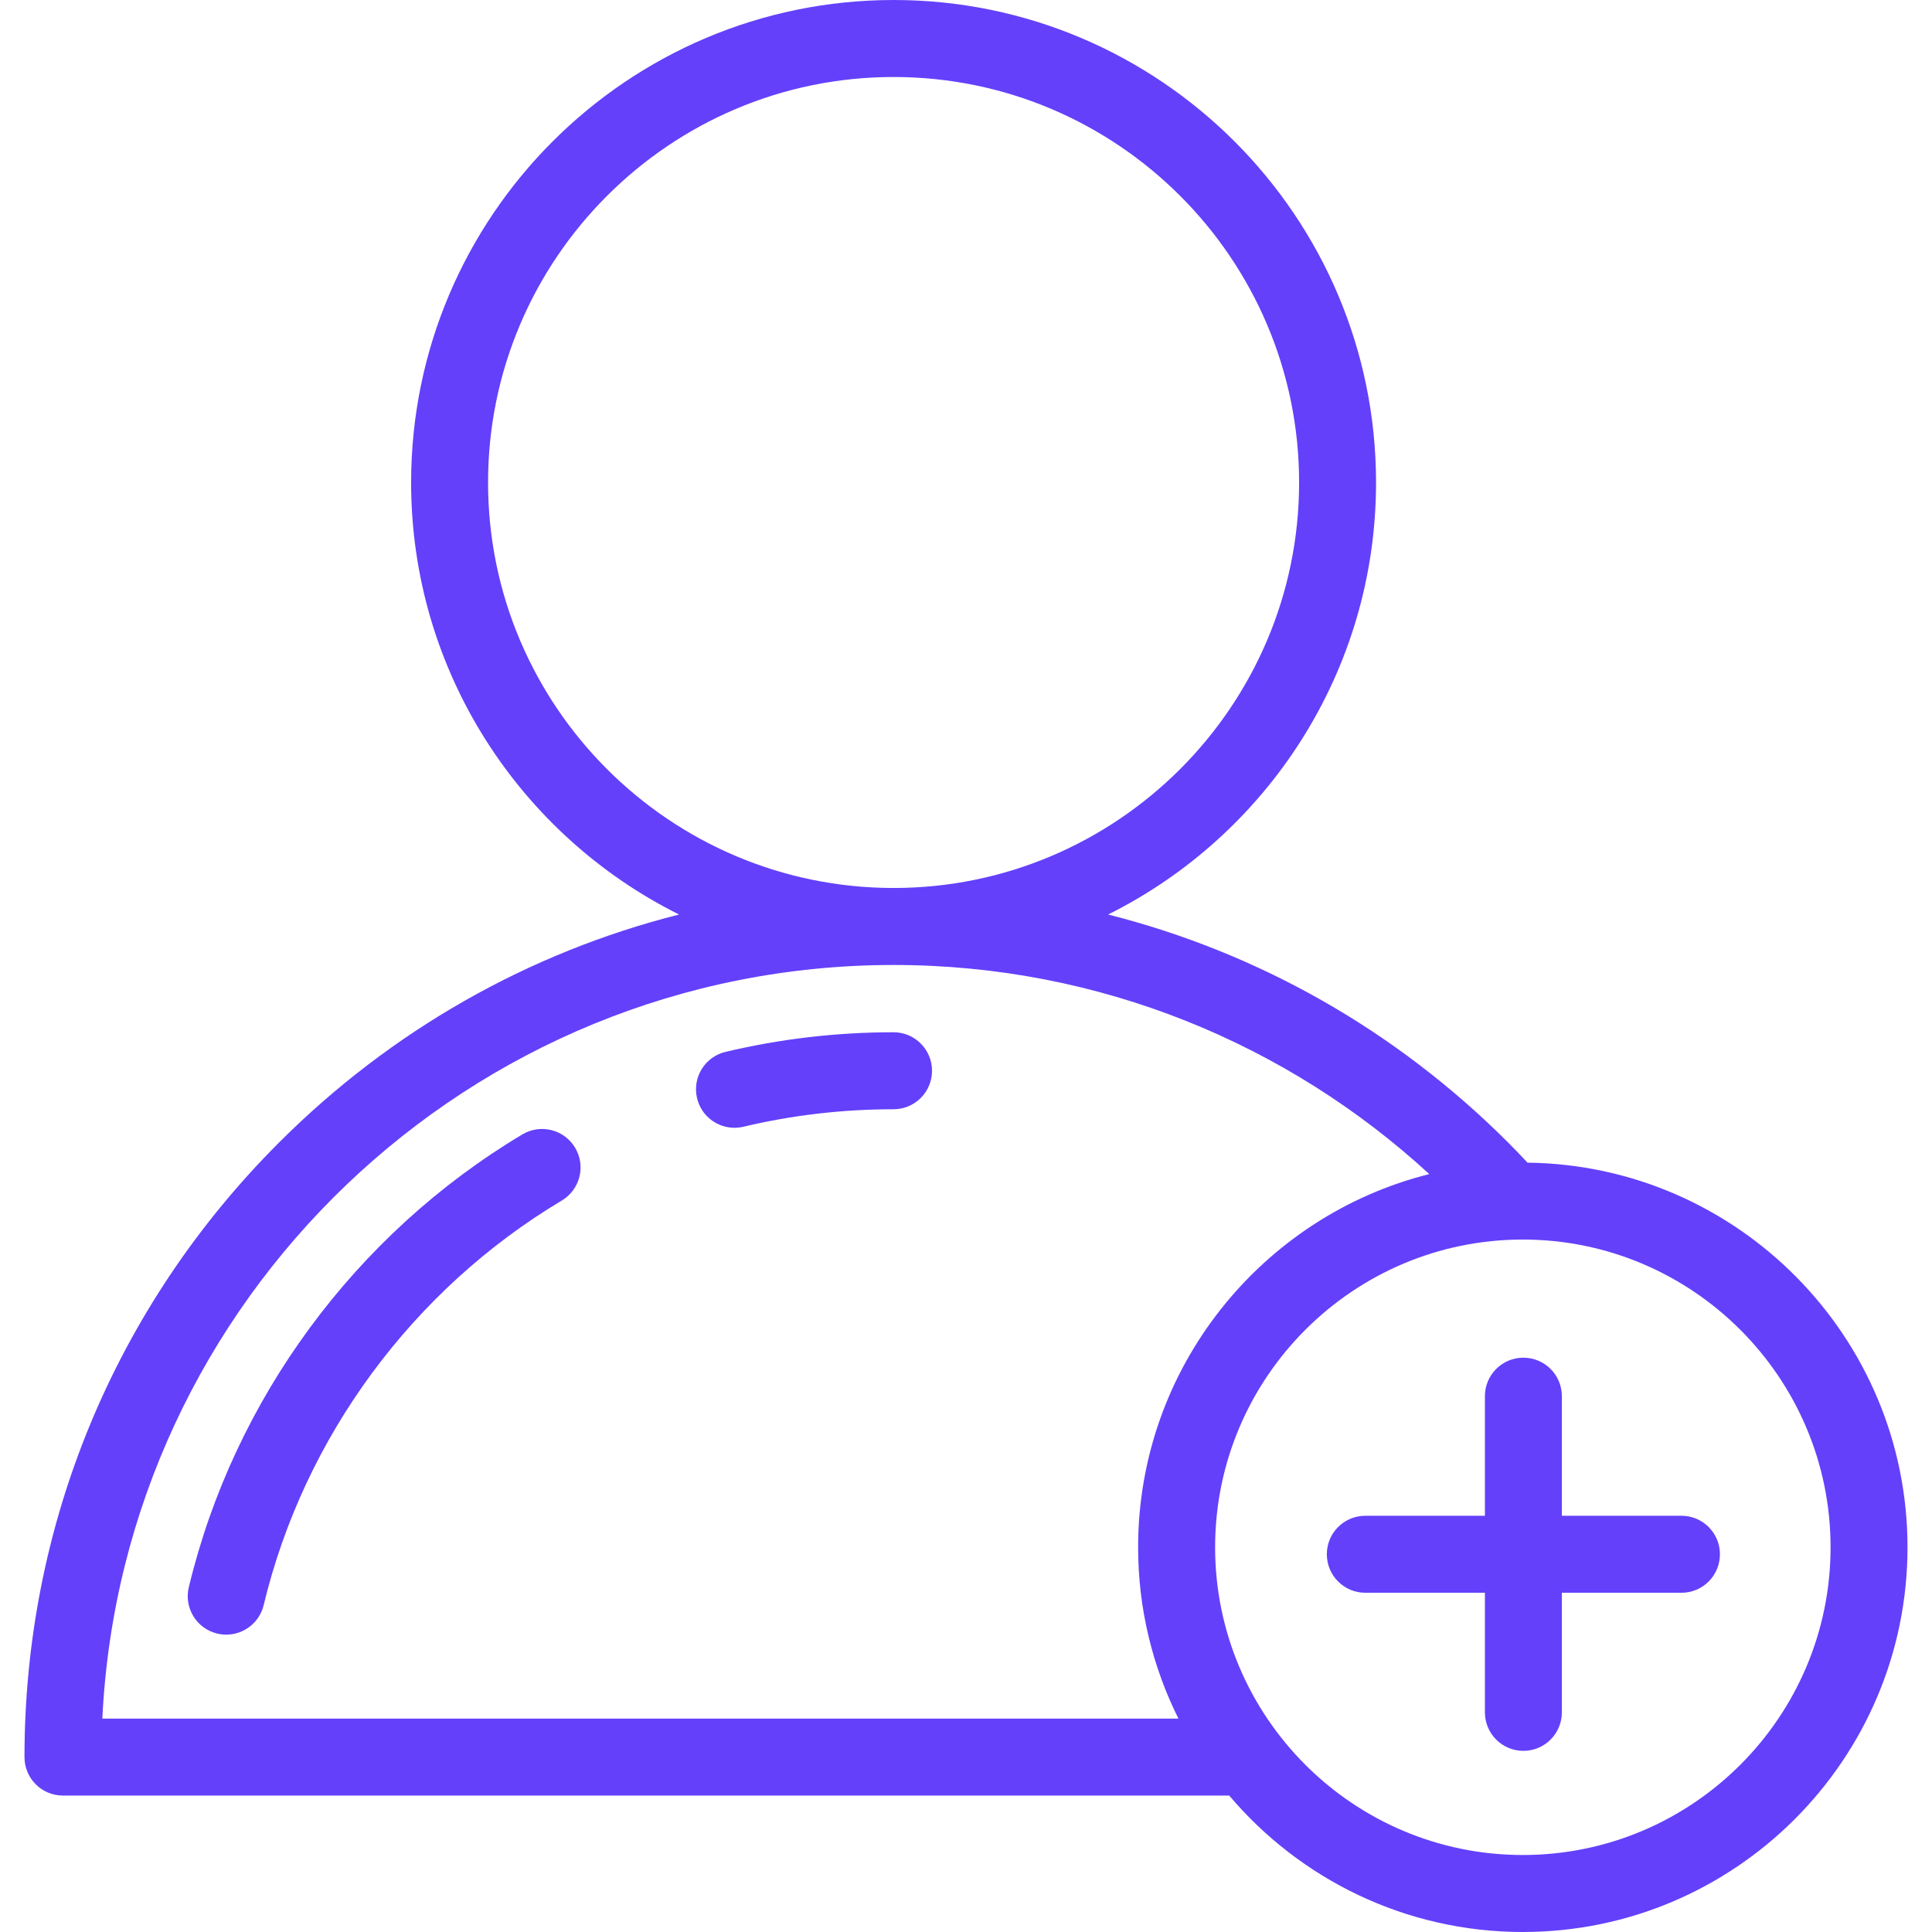 <svg width="34" height="34" viewBox="0 0 34 34" fill="none" xmlns="http://www.w3.org/2000/svg">
<path d="M26.882 20.461C26.77 20.341 26.657 20.223 26.541 20.107C24.564 18.13 22.142 16.762 19.501 16.094C22.294 14.702 24.216 11.817 24.216 8.491C24.216 3.809 20.407 0 15.726 0C11.044 0 7.235 3.809 7.235 8.491C7.235 11.817 9.158 14.702 11.95 16.094C9.309 16.762 6.887 18.13 4.91 20.107C2.022 22.995 0.431 26.836 0.431 30.922C0.431 31.296 0.734 31.599 1.108 31.599H21.632C22.875 33.067 24.73 34 26.799 34C30.532 34 33.569 30.963 33.569 27.23C33.569 23.524 30.577 20.505 26.882 20.461ZM8.589 8.491C8.589 4.556 11.791 1.355 15.726 1.355C19.66 1.355 22.862 4.556 22.862 8.491C22.862 12.425 19.66 15.627 15.726 15.627C11.791 15.627 8.589 12.426 8.589 8.491ZM1.801 30.244C2.156 22.871 8.266 16.982 15.726 16.982C19.358 16.982 22.669 18.378 25.153 20.662C22.213 21.399 20.029 24.064 20.029 27.23C20.029 28.312 20.285 29.336 20.739 30.245H1.801V30.244ZM26.799 32.645C23.813 32.645 21.384 30.216 21.384 27.23C21.384 24.244 23.813 21.814 26.799 21.814C29.785 21.814 32.215 24.244 32.215 27.23C32.215 30.216 29.785 32.645 26.799 32.645Z" fill="#6440FB"/>
<path d="M10.121 20.198C9.929 19.877 9.513 19.772 9.192 19.964C6.257 21.718 4.118 24.621 3.323 27.931C3.235 28.295 3.459 28.661 3.823 28.748C3.876 28.761 3.929 28.767 3.982 28.767C4.288 28.767 4.565 28.558 4.64 28.248C5.35 25.29 7.263 22.695 9.887 21.127C10.208 20.935 10.313 20.519 10.121 20.198Z" fill="#6440FB"/>
<path d="M15.725 18.166C14.727 18.166 13.732 18.282 12.769 18.511C12.405 18.597 12.18 18.962 12.267 19.326C12.34 19.637 12.618 19.847 12.925 19.847C12.977 19.847 13.029 19.841 13.082 19.829C13.943 19.624 14.832 19.521 15.725 19.521C16.099 19.521 16.402 19.218 16.402 18.843C16.402 18.47 16.099 18.166 15.725 18.166Z" fill="#6440FB"/>
<path d="M29.591 26.675H27.486V24.57C27.486 24.196 27.183 23.893 26.809 23.893C26.435 23.893 26.132 24.196 26.132 24.57V26.675H24.027C23.653 26.675 23.35 26.978 23.35 27.352C23.35 27.727 23.653 28.03 24.027 28.03H26.132V30.135C26.132 30.509 26.435 30.812 26.809 30.812C27.183 30.812 27.486 30.509 27.486 30.135V28.03H29.591C29.965 28.03 30.268 27.727 30.268 27.352C30.268 26.978 29.965 26.675 29.591 26.675Z" fill="#6440FB"/>
</svg>
